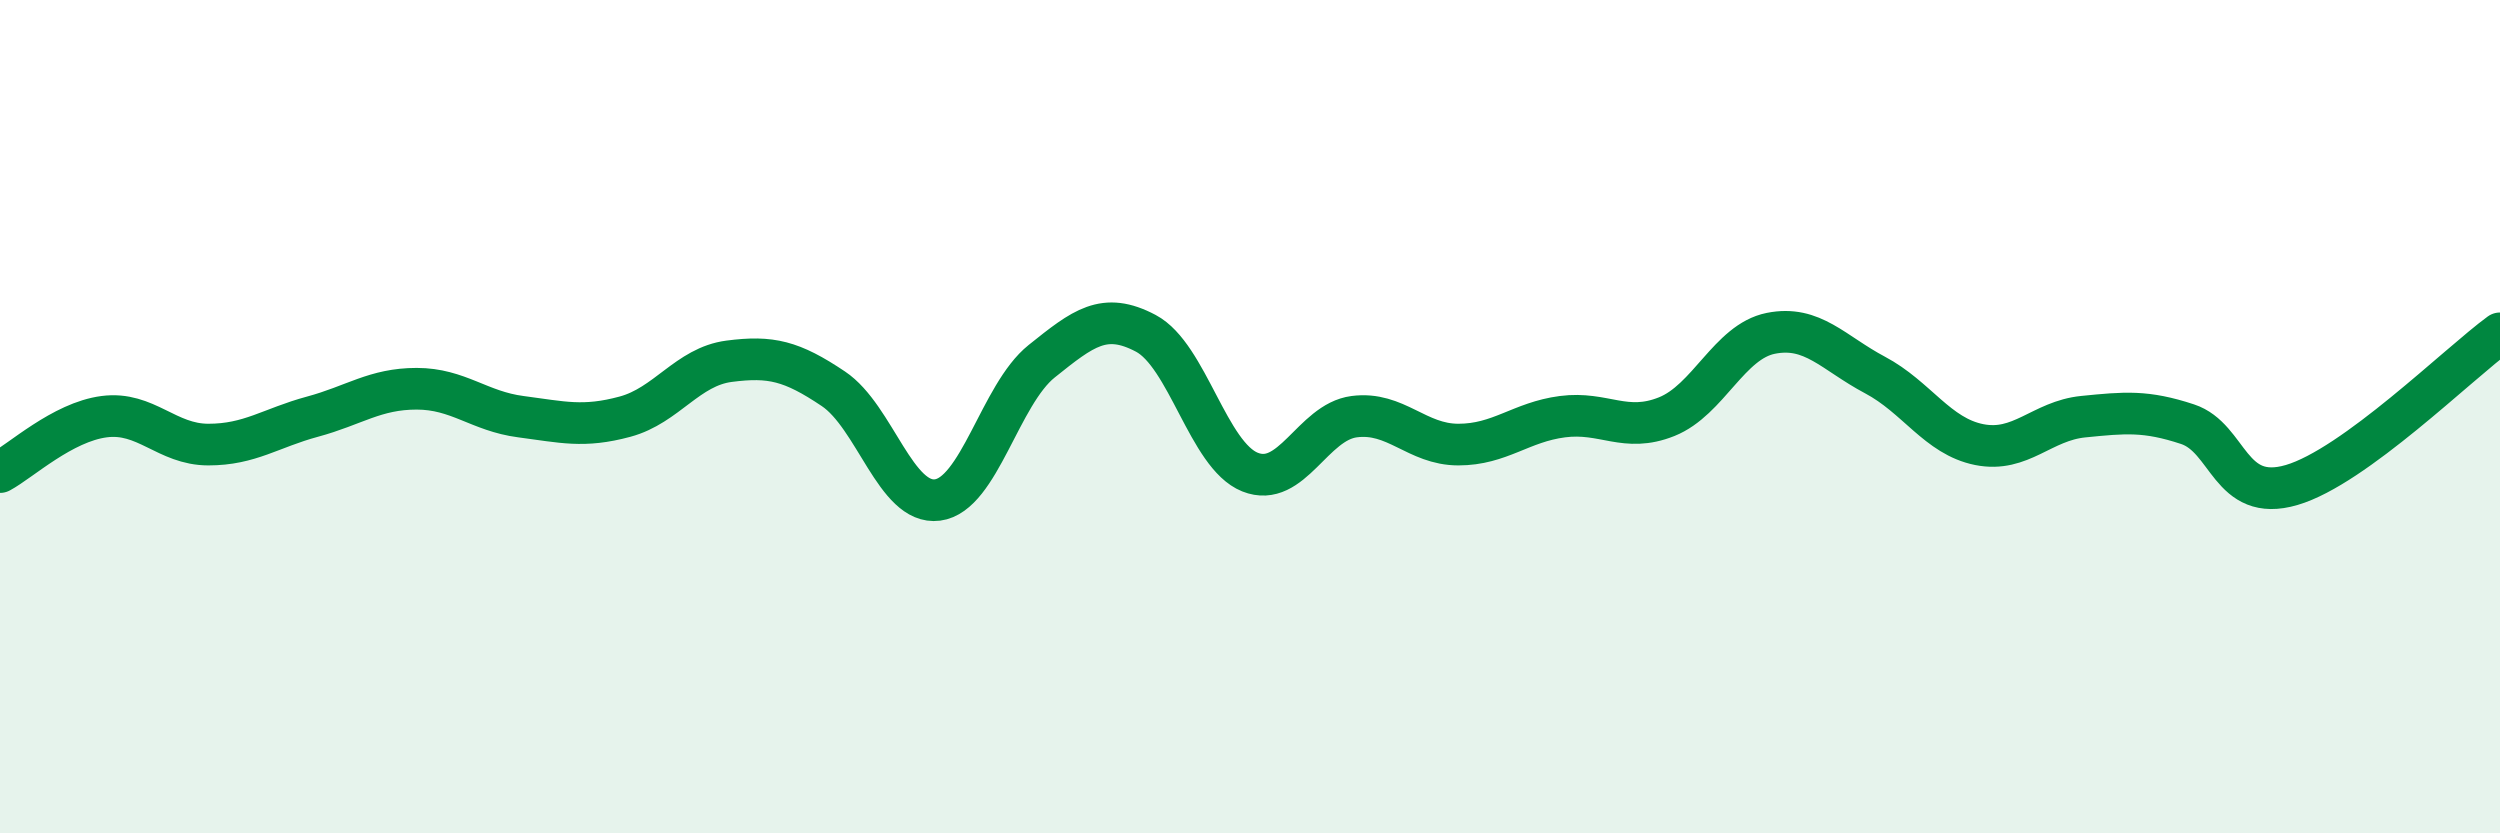 
    <svg width="60" height="20" viewBox="0 0 60 20" xmlns="http://www.w3.org/2000/svg">
      <path
        d="M 0,11.33 C 0.5,11.06 1.5,10.13 2.5,10 C 3.5,9.87 4,10.67 5,10.67 C 6,10.67 6.5,10.27 7.5,10 C 8.5,9.73 9,9.33 10,9.33 C 11,9.33 11.5,9.87 12.5,10 C 13.5,10.13 14,10.27 15,10 C 16,9.73 16.5,8.8 17.5,8.67 C 18.5,8.54 19,8.66 20,9.33 C 21,10 21.5,12.13 22.5,12 C 23.5,11.87 24,9.47 25,8.67 C 26,7.87 26.5,7.47 27.5,8 C 28.5,8.53 29,10.93 30,11.33 C 31,11.73 31.5,10.13 32.5,10 C 33.5,9.87 34,10.67 35,10.67 C 36,10.67 36.5,10.13 37.5,10 C 38.5,9.87 39,10.4 40,10 C 41,9.6 41.5,8.2 42.5,8 C 43.5,7.8 44,8.47 45,9 C 46,9.53 46.5,10.47 47.5,10.67 C 48.5,10.87 49,10.1 50,10 C 51,9.9 51.5,9.85 52.5,10.18 C 53.5,10.51 53.5,12.08 55,11.64 C 56.5,11.2 59,8.73 60,8L60 20L0 20Z"
        fill="#008740"
        opacity="0.1"
        stroke-linecap="round"
        stroke-linejoin="round"
      />
      <path
        d="M 0,11.33 C 0.5,11.06 1.5,10.13 2.5,10 C 3.5,9.87 4,10.67 5,10.67 C 6,10.67 6.5,10.27 7.5,10 C 8.5,9.73 9,9.33 10,9.33 C 11,9.33 11.5,9.87 12.5,10 C 13.5,10.13 14,10.27 15,10 C 16,9.73 16.5,8.8 17.5,8.67 C 18.5,8.54 19,8.66 20,9.33 C 21,10 21.5,12.13 22.5,12 C 23.5,11.87 24,9.47 25,8.67 C 26,7.87 26.5,7.47 27.5,8 C 28.5,8.53 29,10.93 30,11.33 C 31,11.73 31.5,10.13 32.5,10 C 33.5,9.87 34,10.67 35,10.67 C 36,10.67 36.5,10.13 37.5,10 C 38.5,9.87 39,10.4 40,10 C 41,9.6 41.5,8.2 42.5,8 C 43.5,7.8 44,8.47 45,9 C 46,9.53 46.5,10.47 47.5,10.67 C 48.5,10.87 49,10.1 50,10 C 51,9.9 51.5,9.85 52.5,10.18 C 53.5,10.51 53.5,12.08 55,11.64 C 56.5,11.2 59,8.73 60,8"
        stroke="#008740"
        stroke-width="1"
        fill="none"
        stroke-linecap="round"
        stroke-linejoin="round"
      />
    </svg>
  
